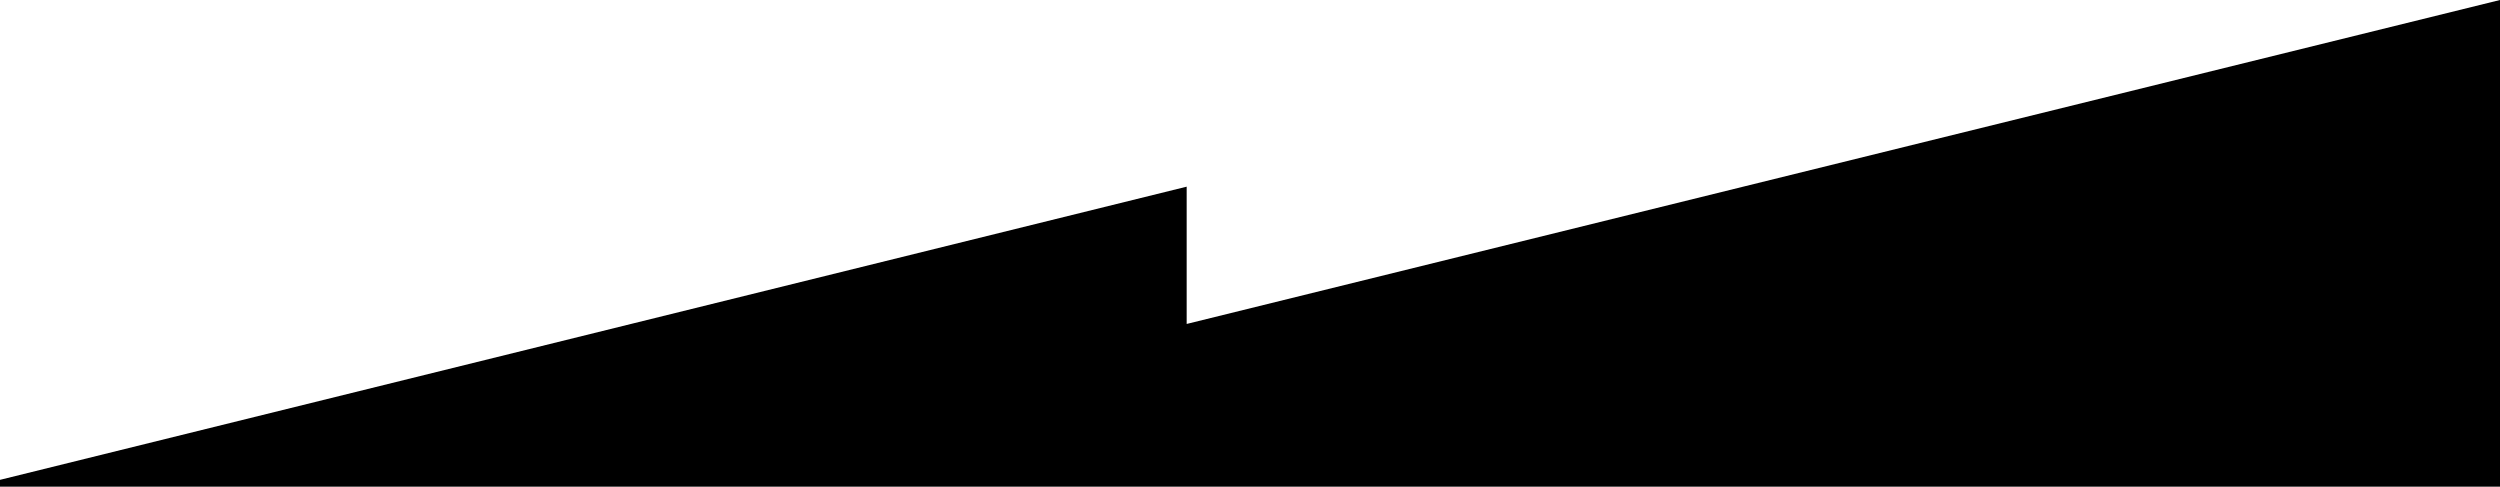 <svg width="375" height="73" viewBox="0 0 375 73" fill="none" xmlns="http://www.w3.org/2000/svg">
<g clip-path="url(#clip0_178_23)">
<path fill-rule="evenodd" clip-rule="evenodd" d="M0 437.5H375V0L178 48.593V28L4.35114e-06 71.977L0 92.5V437.5Z" fill="black"/>
</g>
<defs>
<clipPath id="clip0_178_23">
<rect width="375" height="73" fill="white"/>
</clipPath>
</defs>
</svg>
